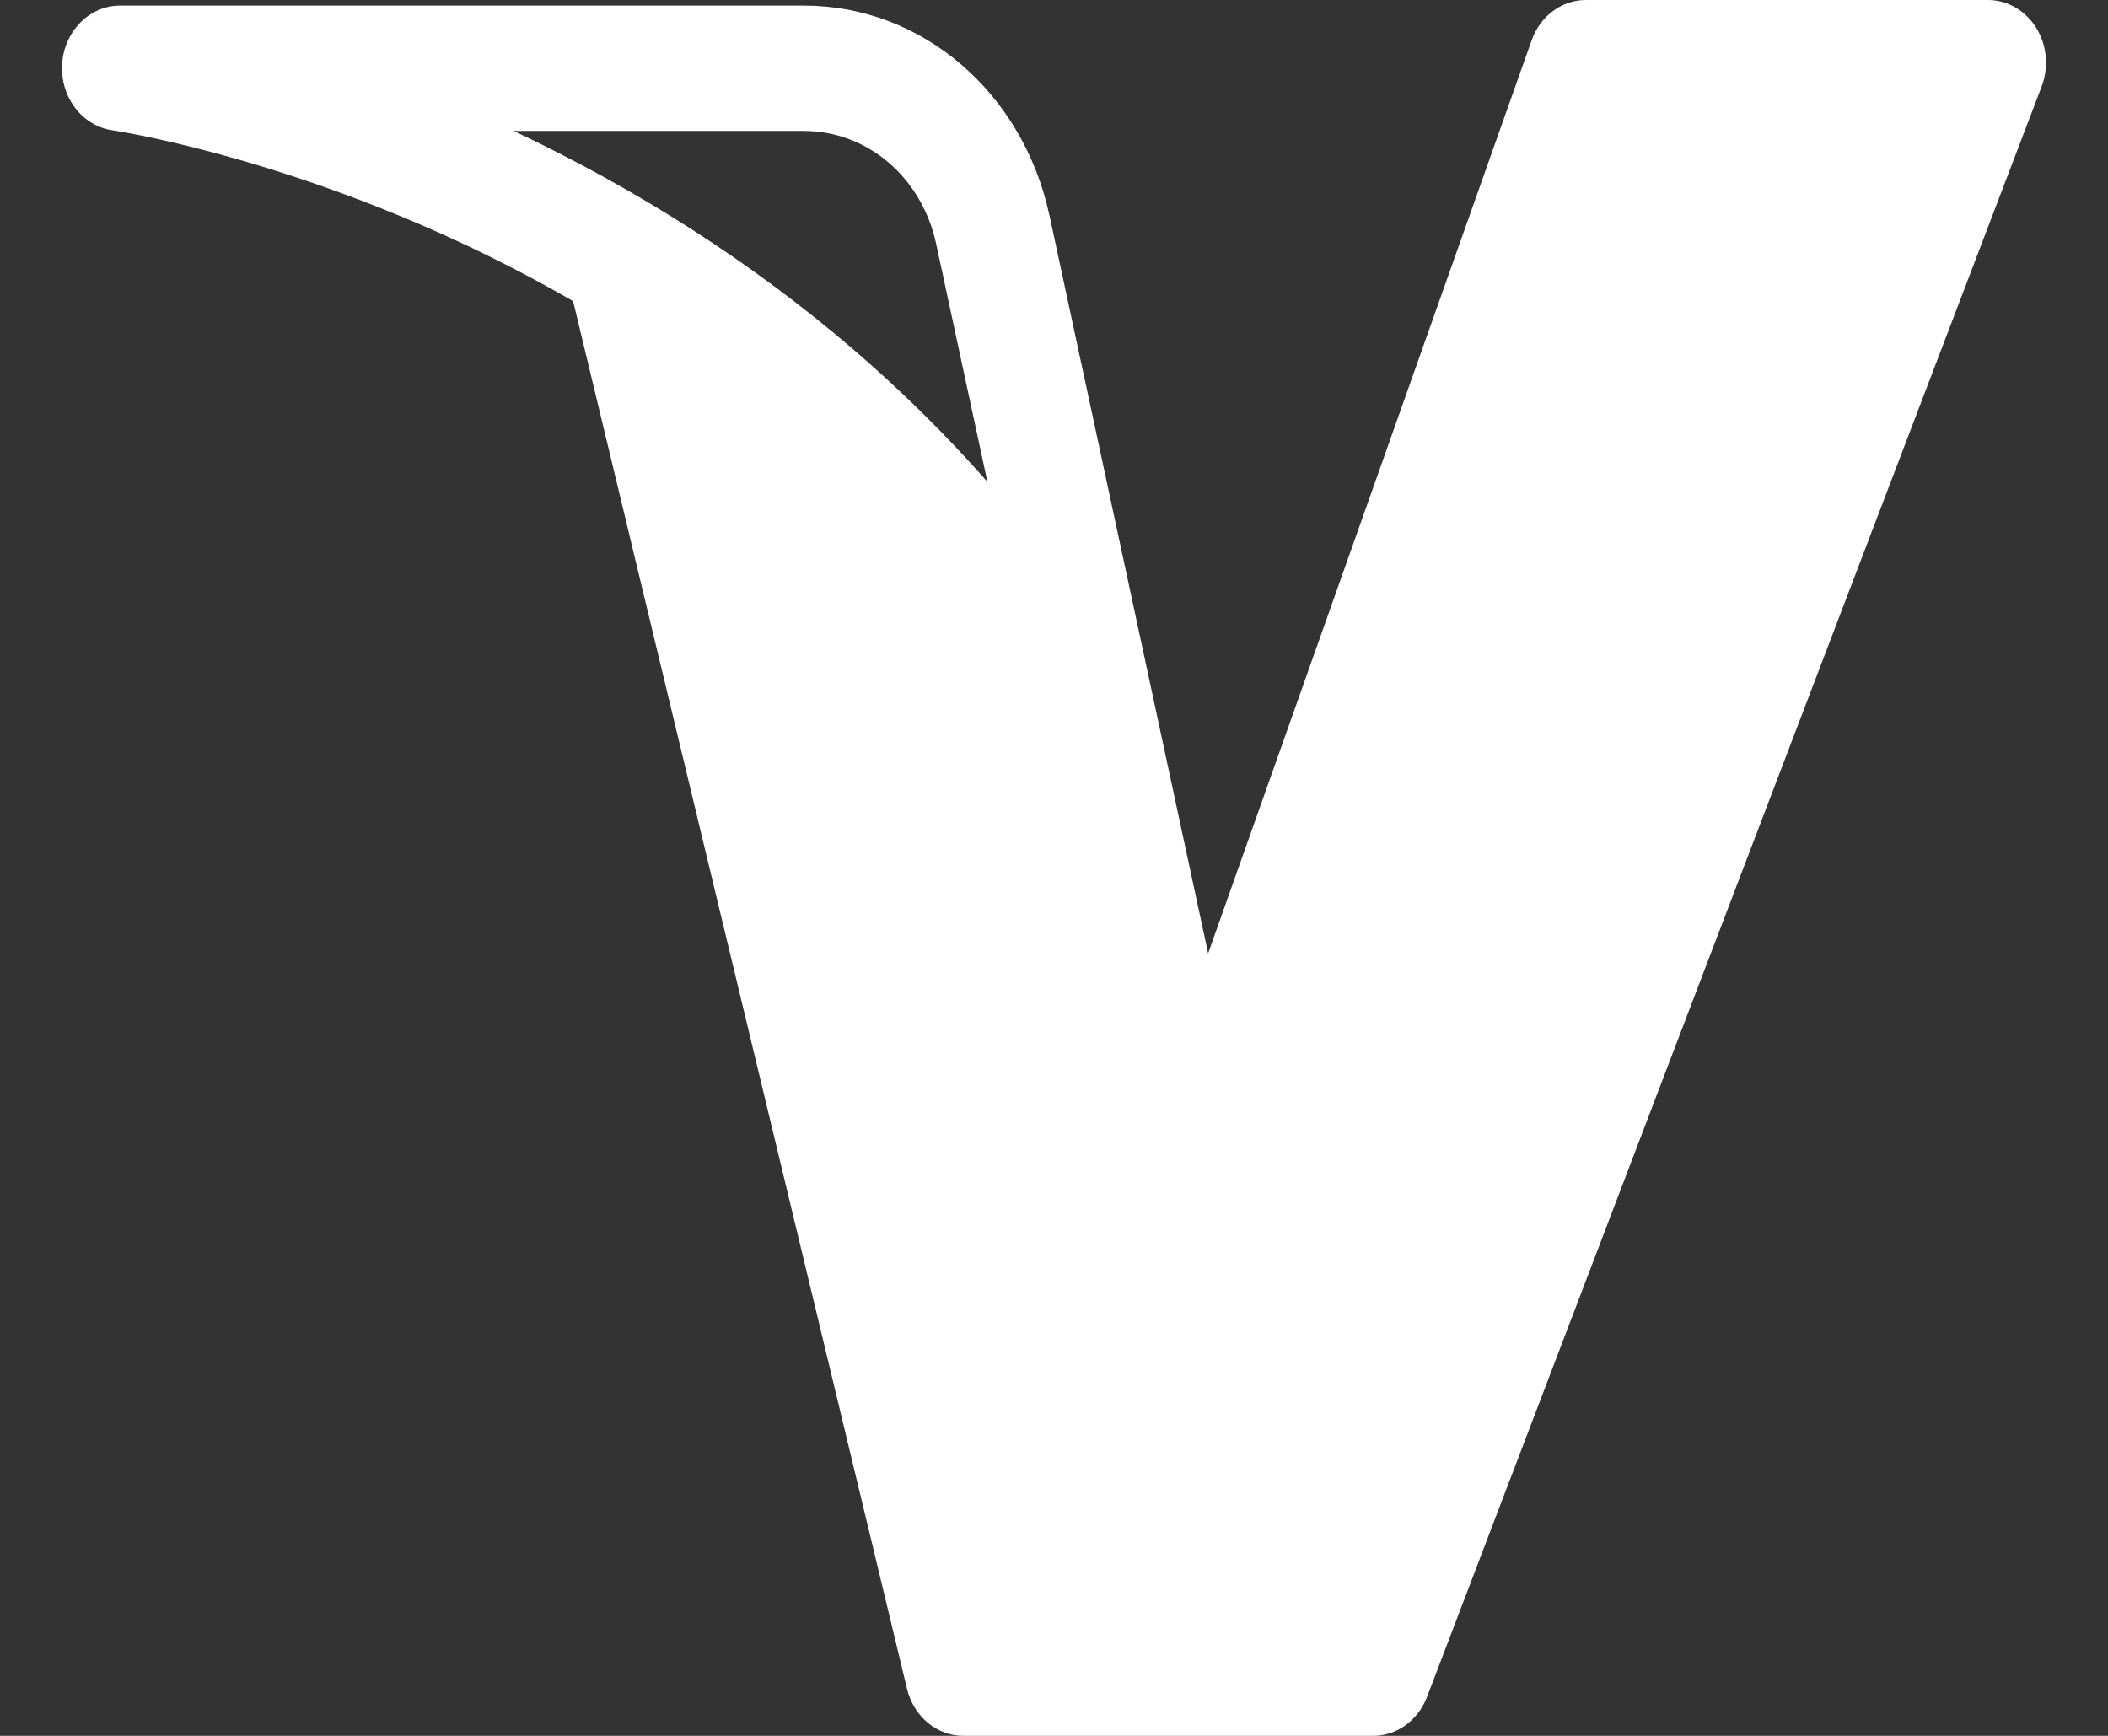 <svg width="17" height="14" viewBox="0 0 17 14" fill="none" xmlns="http://www.w3.org/2000/svg">
    <rect x="0" y="0" width="17" height="14" fill="#333333" stroke="none"/>
    <path
        d="M16.421 0.224C16.334 0.084 16.188 0 16.031 0H12.79C12.595 0 12.421 0.129 12.352 0.325L9.743 7.689L8.464 1.74C8.249 0.742 7.434 0.045 6.483 0.045H0.969C0.722 0.045 0.517 0.252 0.501 0.517C0.485 0.783 0.663 1.016 0.908 1.051C0.921 1.053 2.216 1.244 3.799 1.996C4.059 2.12 4.335 2.263 4.622 2.429L7.315 13.622C7.369 13.844 7.555 14 7.769 14H11.074C11.264 14 11.435 13.876 11.508 13.687L16.465 0.697C16.524 0.541 16.508 0.364 16.421 0.224ZM4.142 1.056H6.483C6.996 1.056 7.435 1.431 7.55 1.968L7.963 3.886C7.624 3.501 7.257 3.139 6.862 2.801C6.062 2.118 5.15 1.532 4.149 1.059C4.147 1.058 4.144 1.057 4.142 1.056Z"
        fill="white" />
</svg>